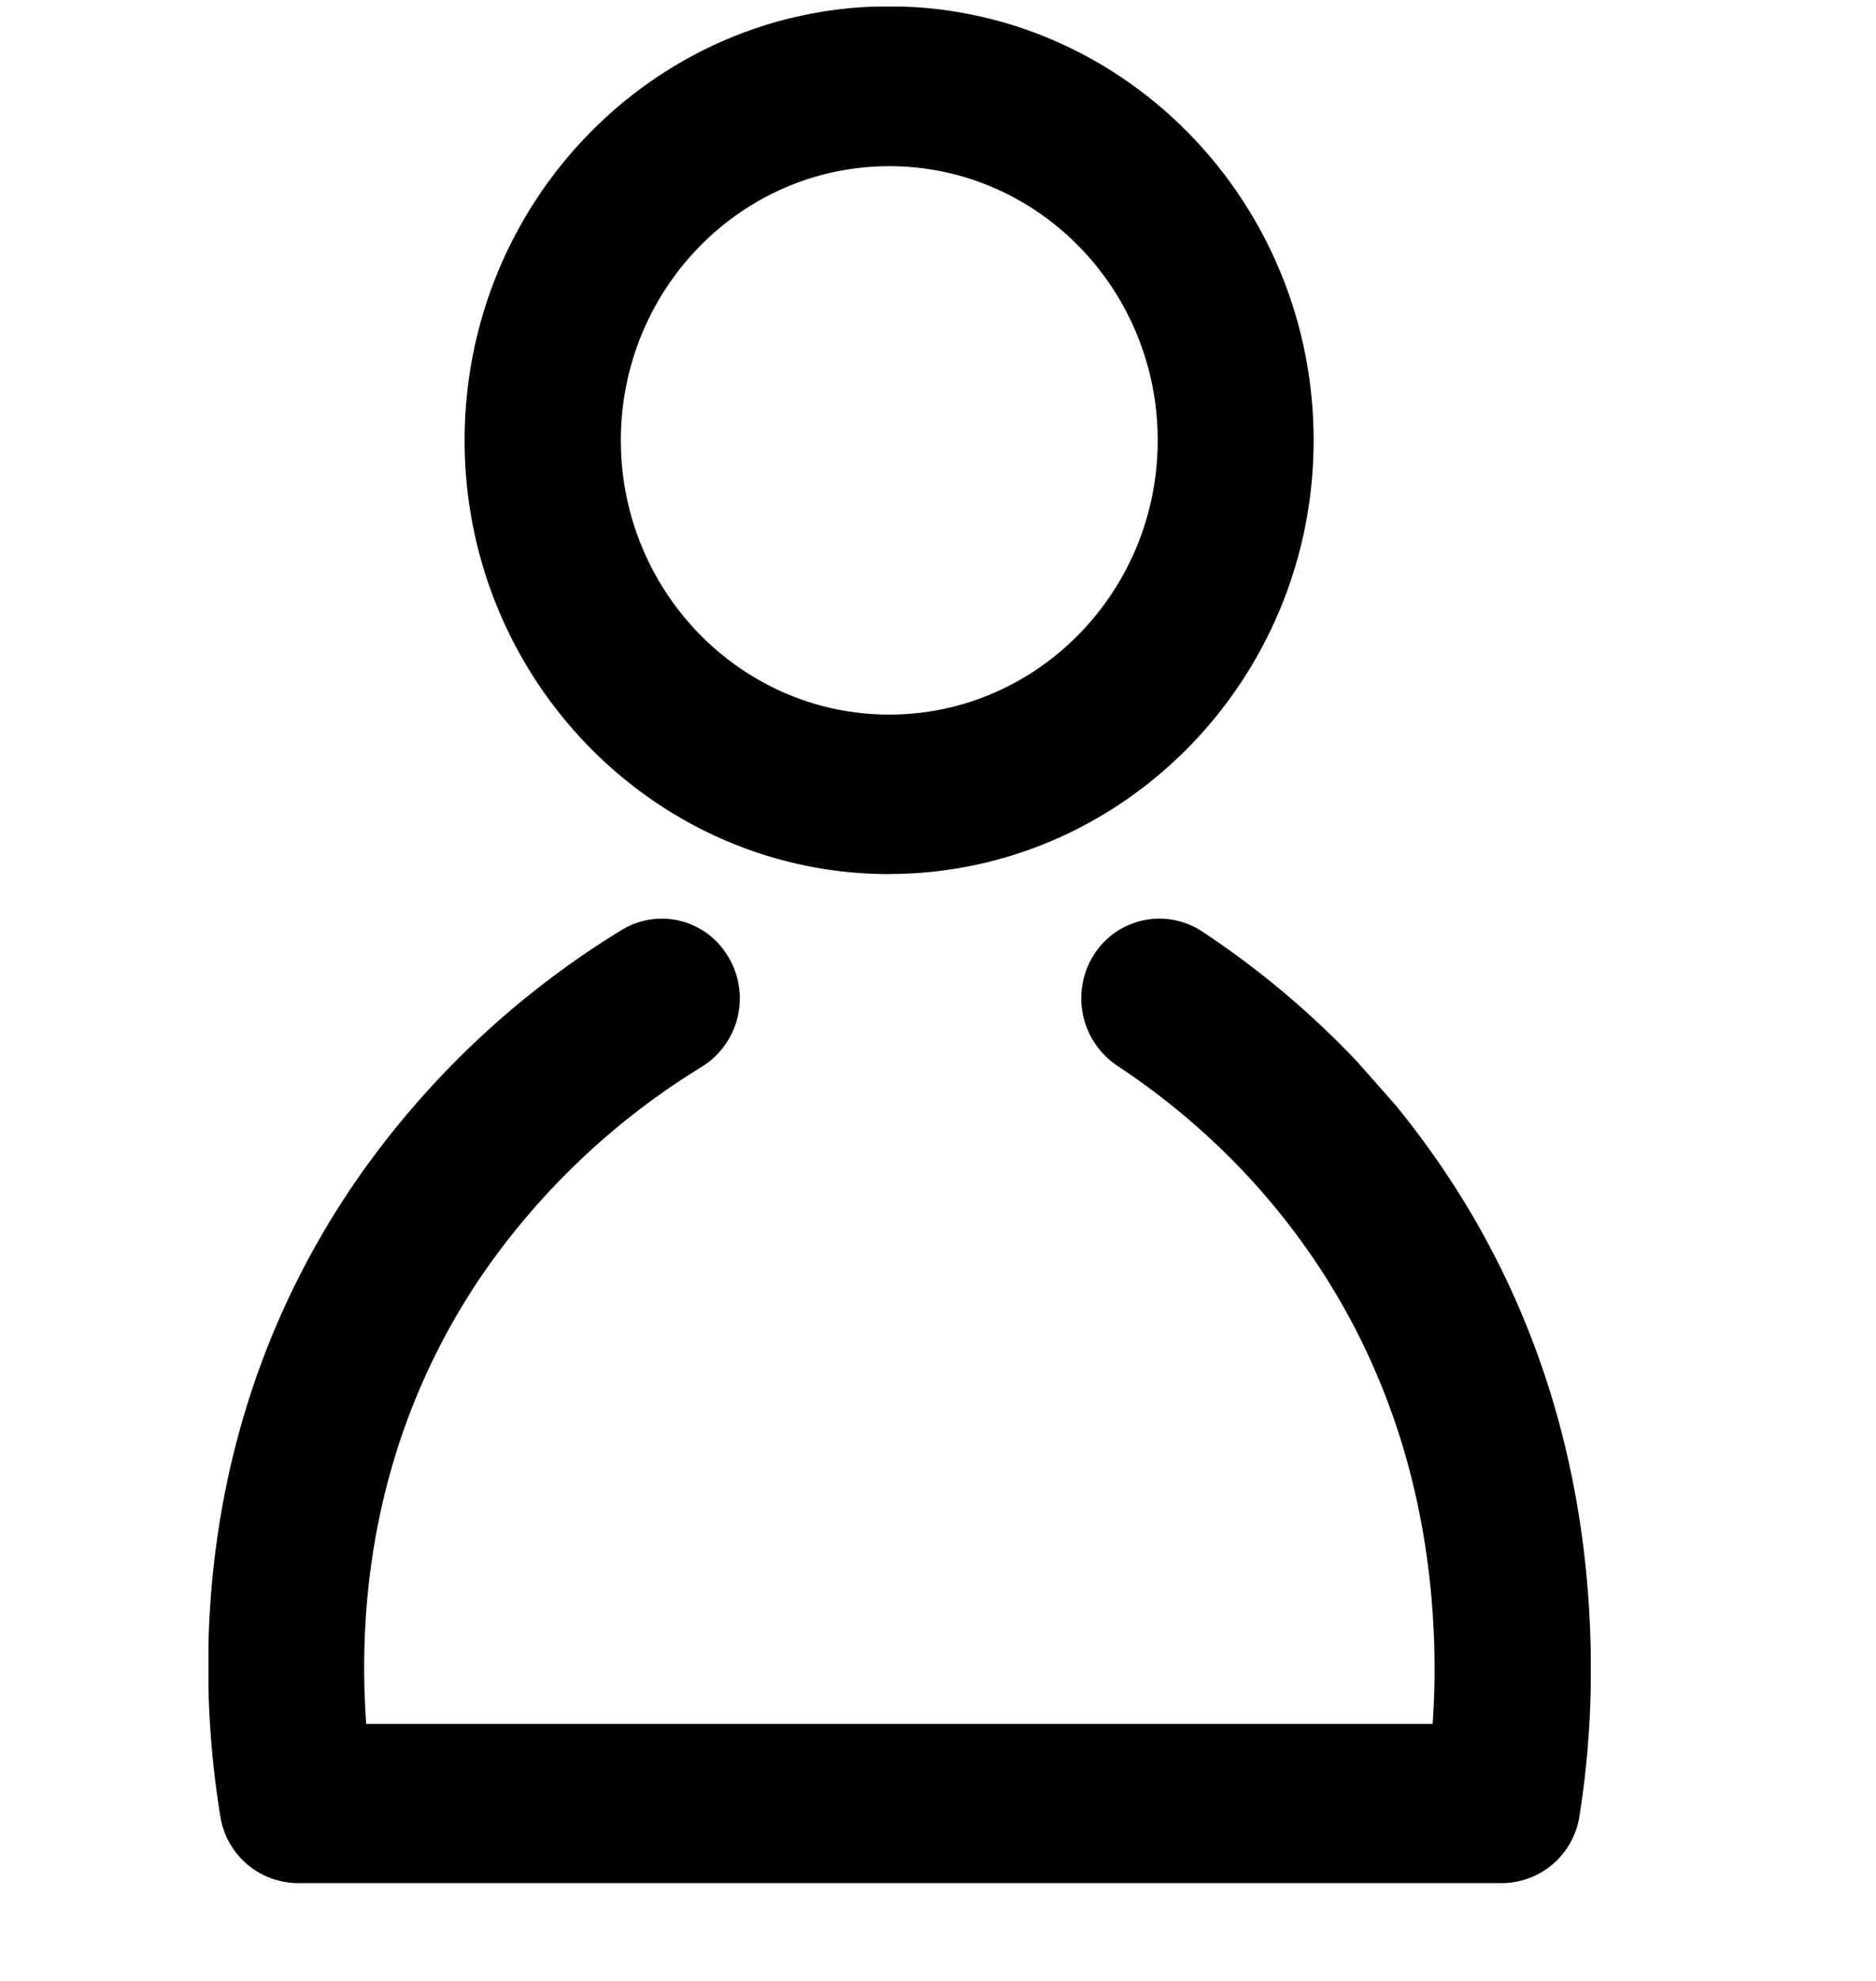 <svg viewBox="0 0 18 19" fill="none" xmlns="http://www.w3.org/2000/svg" id="icon-guest" class="v-icon__icon v-icon__icon--icon-guest"><g clip-path="url(#clip0_1124_28558)" fill="currentColor"><g clip-path="url(#clip1_1124_28558)"><path d="M13.396 10.607c.197.242.38.493.548.753.798 1.237 1.238 2.652 1.31 4.204.03.628-.003 1.25-.099 1.852a.756.756 0 01-.74.646H2.855a.757.757 0 01-.74-.636c-.208-1.262-.319-3.73 1.288-6.081A8.477 8.477 0 015.96 8.923a.738.738 0 011.029.257.772.772 0 01-.252 1.05 6.978 6.978 0 00-2.105 1.99c-1.07 1.565-1.199 3.206-1.118 4.315h10.232c.021-.297.024-.594.01-.894-.06-1.274-.417-2.431-1.065-3.436a6.69 6.69 0 00-1.124-1.325 6.887 6.887 0 00-.849-.659.78.78 0 01-.225-1.059.744.744 0 011.038-.23 8.505 8.505 0 011.49 1.25M8.533 8.384c-2.246 0-4.075-1.867-4.075-4.16C4.458 1.93 6.284.061 8.53.061c2.245 0 4.074 1.868 4.074 4.161 0 2.294-1.829 4.161-4.074 4.161h.003zm0-6.79c-1.421 0-2.576 1.178-2.576 2.63 0 1.45 1.155 2.63 2.576 2.63 1.42 0 2.575-1.18 2.575-2.63 0-1.452-1.154-2.63-2.575-2.63z" fill="#000"/></g></g><defs fill="currentColor"><clipPath id="clip0_1124_28558"><path fill="#fff" transform="translate(0 .063)" d="M0 0h18v18H0z"/></clipPath><clipPath id="clip1_1124_28558"><path fill="#fff" transform="translate(2 .063)" d="M0 0h13.263v18H0z"/></clipPath></defs></svg>